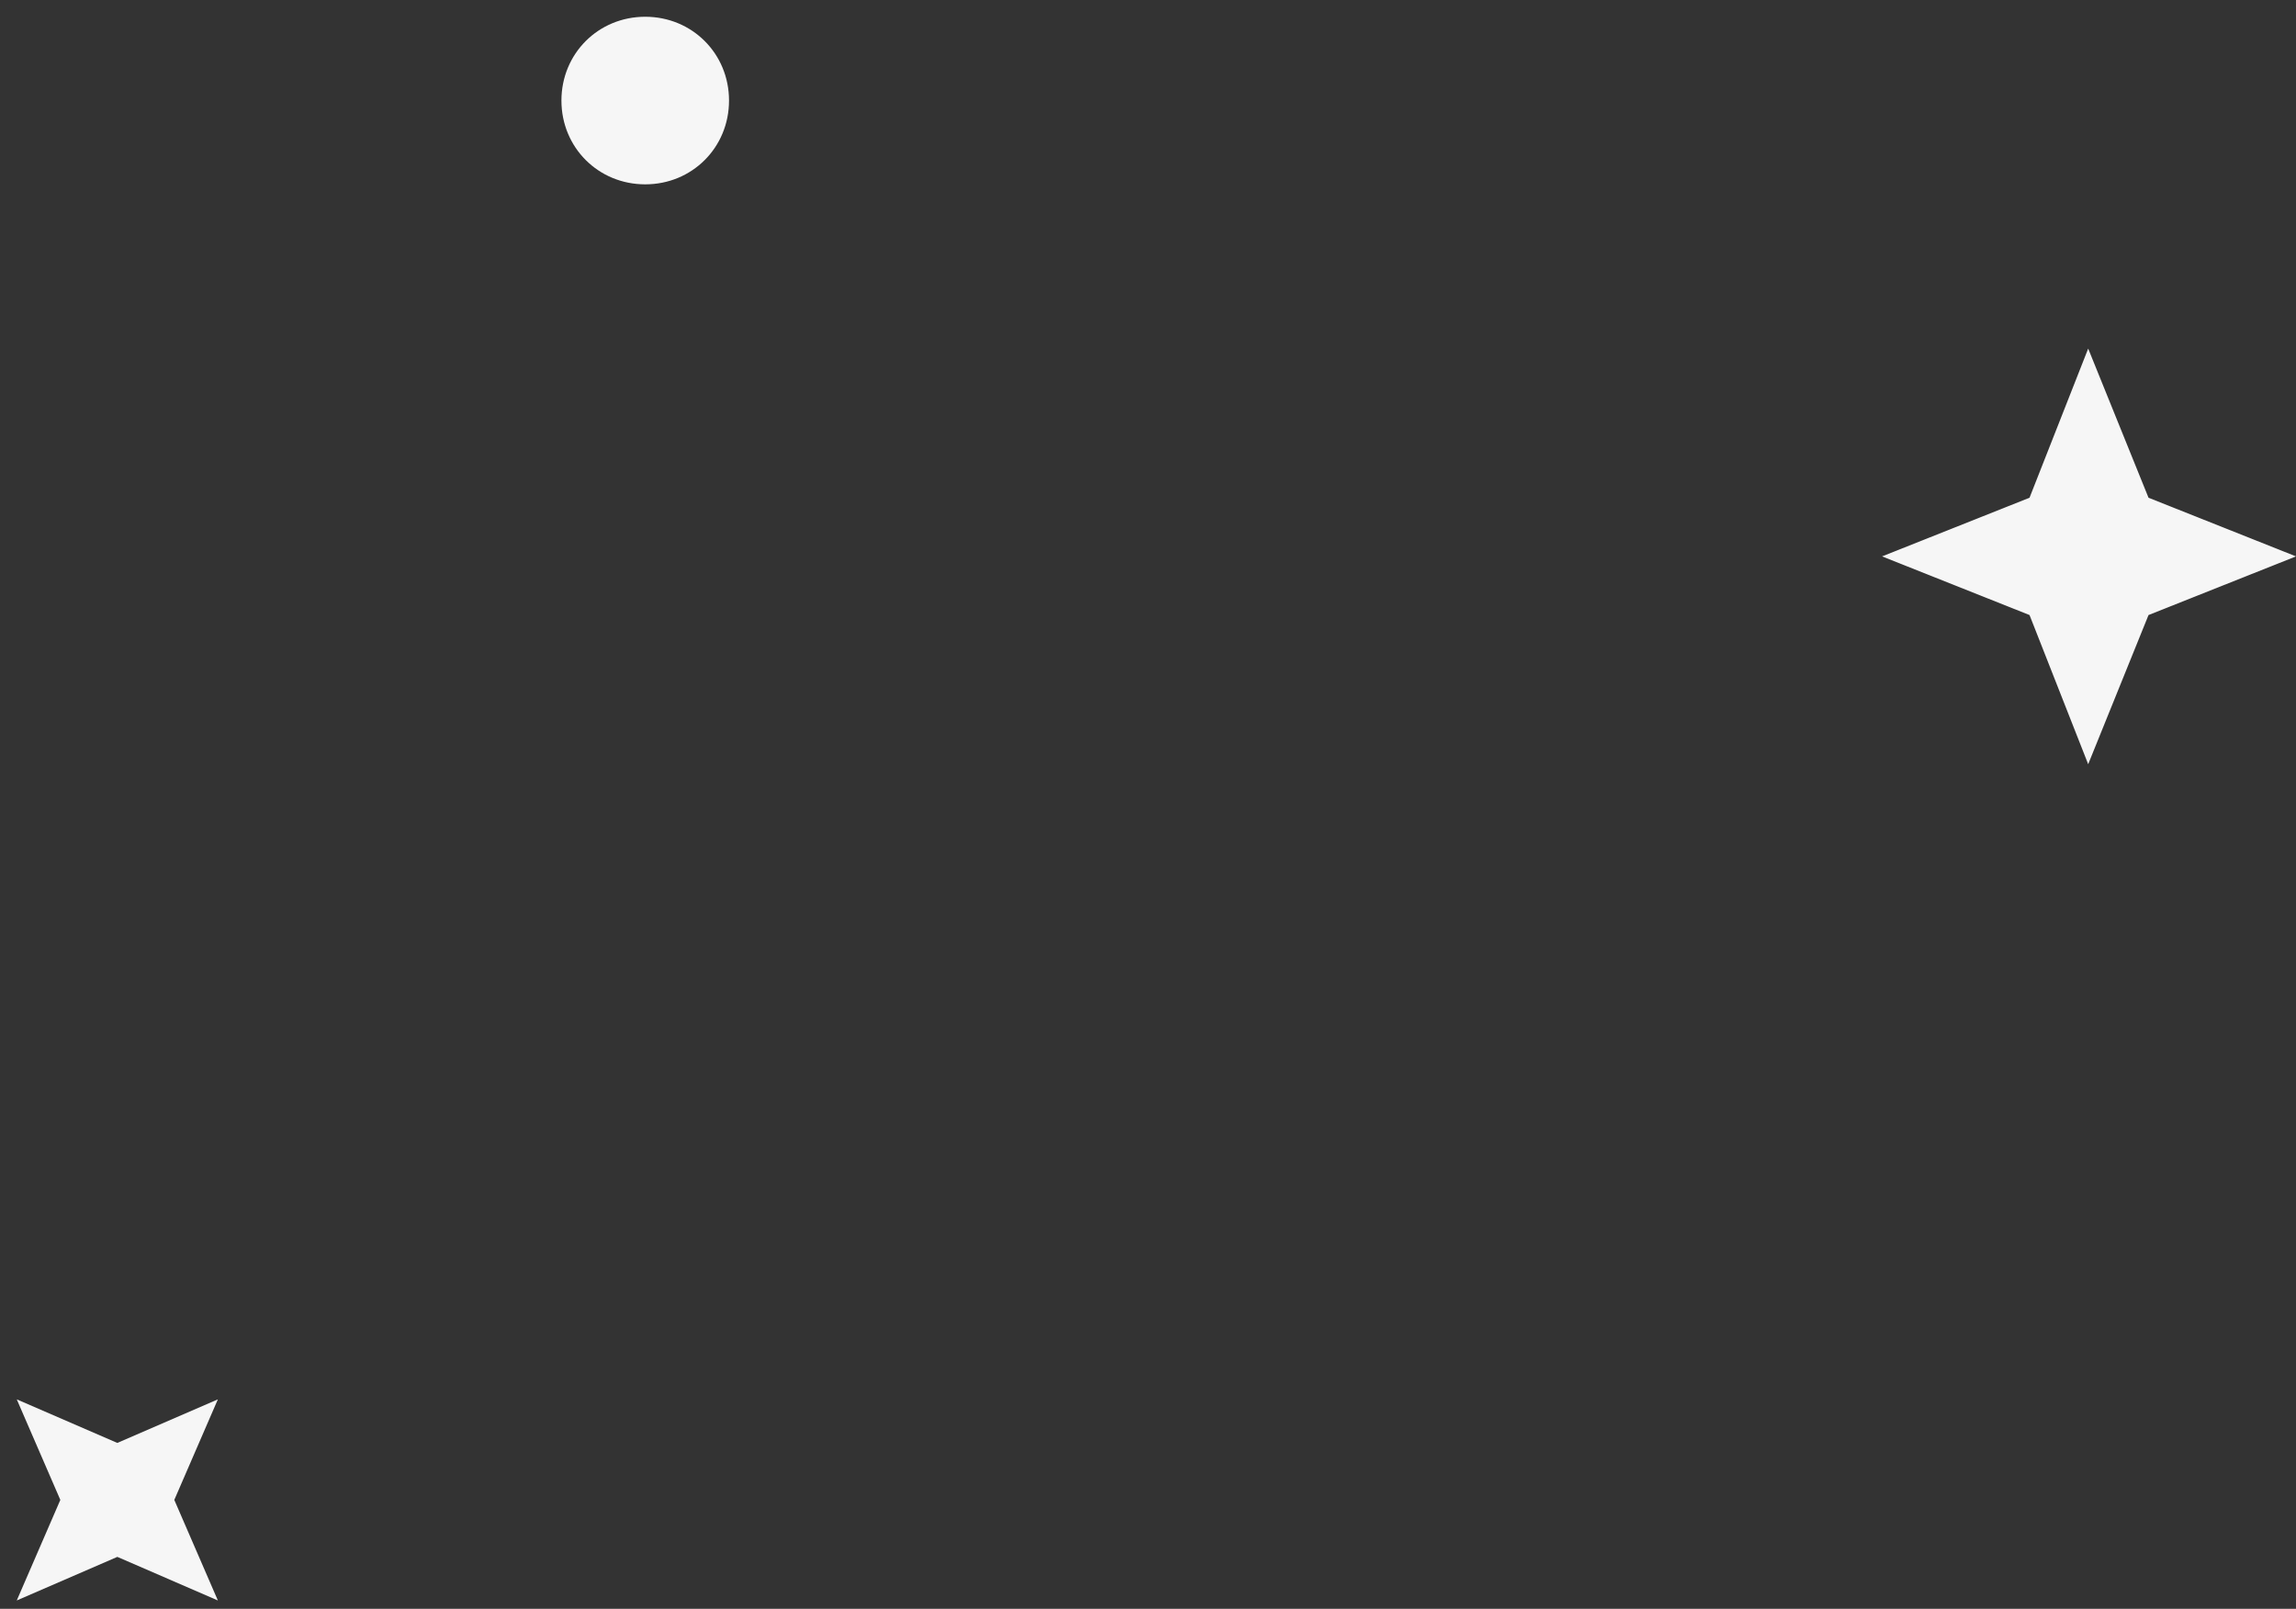 <svg xmlns="http://www.w3.org/2000/svg" version="1.1" x="0" y="0" viewBox="0 0 137 96" xml:space="preserve"><rect x="0" y="0" width="137" height="96" fill="#333333" stroke="none"/><style type="text/css">
	.st0{fill:#F6F6F6;}
</style><path class="st0" d="M33.5 6c0-2.8 2.2-5 5-5s5 2.2 5 5 -2.2 5-5 5S33.5 8.8 33.5 6"/><polyline class="st0" points="7 92.9 13 95.5 10.4 89.5 13 83.5 7 86.1 1 83.5 3.6 89.5 1 95.5 7 92.9 "/><polyline class="st0" points="128.2 36.7 137 33.2 128.2 29.7 124.6 20.8 121.1 29.7 112.3 33.2 121.1 36.7 124.6 45.6 128.2 36.7 "/></svg>